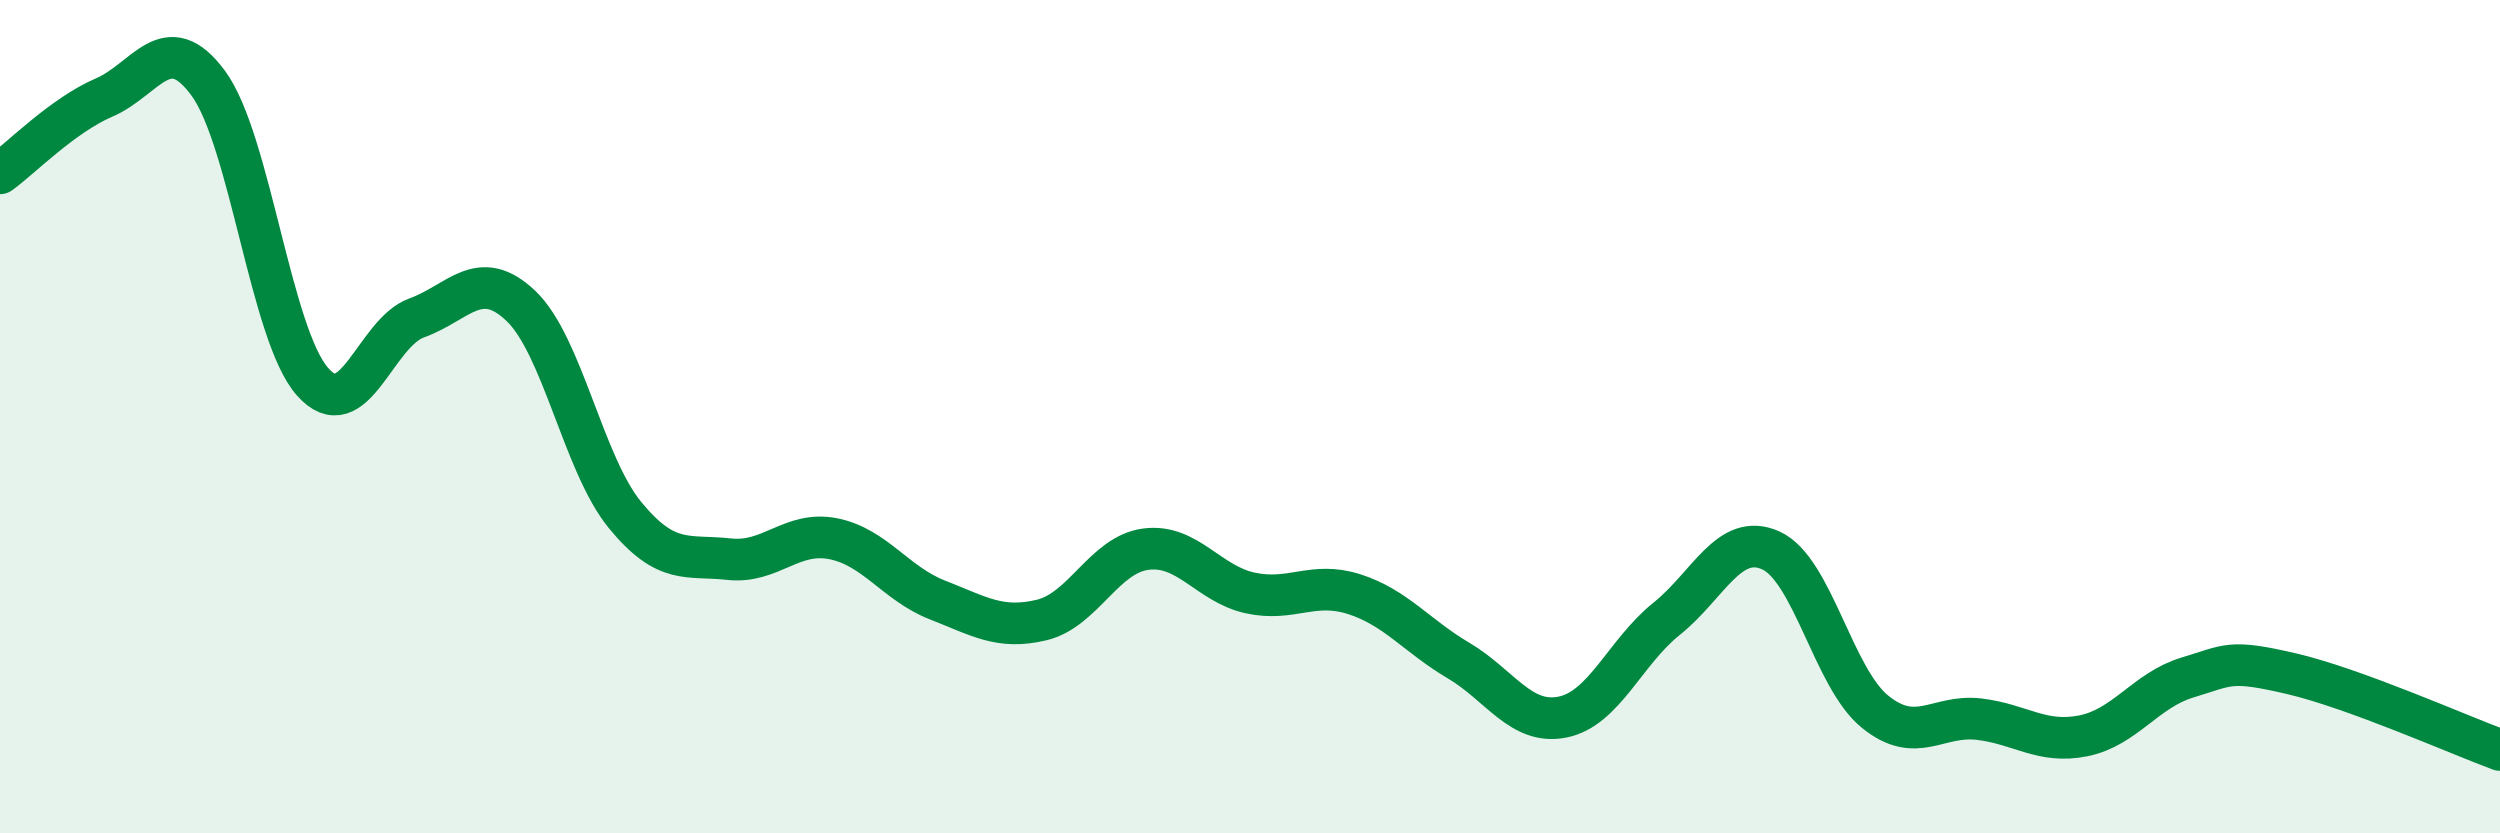 
    <svg width="60" height="20" viewBox="0 0 60 20" xmlns="http://www.w3.org/2000/svg">
      <path
        d="M 0,4.16 C 0.5,3.8 1.5,2.77 2.5,2.34 C 3.5,1.91 4,0.64 5,2 C 6,3.36 6.5,8.03 7.5,9.16 C 8.5,10.29 9,7.99 10,7.63 C 11,7.27 11.5,6.39 12.5,7.34 C 13.5,8.29 14,11.14 15,12.36 C 16,13.58 16.5,13.31 17.5,13.42 C 18.5,13.53 19,12.73 20,12.93 C 21,13.13 21.5,14.01 22.5,14.4 C 23.5,14.79 24,15.12 25,14.88 C 26,14.64 26.5,13.31 27.5,13.18 C 28.5,13.05 29,14.01 30,14.23 C 31,14.45 31.5,13.94 32.5,14.26 C 33.5,14.58 34,15.26 35,15.85 C 36,16.44 36.5,17.41 37.5,17.21 C 38.5,17.01 39,15.65 40,14.85 C 41,14.05 41.5,12.76 42.5,13.21 C 43.5,13.66 44,16.27 45,17.08 C 46,17.89 46.5,17.14 47.5,17.26 C 48.5,17.38 49,17.86 50,17.66 C 51,17.46 51.5,16.56 52.5,16.26 C 53.5,15.96 53.5,15.82 55,16.17 C 56.5,16.52 59,17.63 60,18L60 20L0 20Z"
        fill="#008740"
        opacity="0.1"
        stroke-linecap="round"
        stroke-linejoin="round"
      />
      <path
        d="M 0,4.16 C 0.5,3.8 1.5,2.77 2.5,2.34 C 3.5,1.91 4,0.64 5,2 C 6,3.36 6.5,8.03 7.5,9.16 C 8.5,10.29 9,7.99 10,7.63 C 11,7.27 11.5,6.39 12.5,7.34 C 13.5,8.29 14,11.14 15,12.36 C 16,13.58 16.5,13.31 17.5,13.42 C 18.5,13.53 19,12.73 20,12.93 C 21,13.13 21.5,14.01 22.5,14.4 C 23.5,14.79 24,15.12 25,14.88 C 26,14.64 26.5,13.31 27.5,13.18 C 28.5,13.05 29,14.01 30,14.23 C 31,14.45 31.5,13.94 32.5,14.26 C 33.5,14.58 34,15.26 35,15.85 C 36,16.44 36.5,17.41 37.5,17.21 C 38.5,17.01 39,15.65 40,14.85 C 41,14.05 41.5,12.76 42.5,13.21 C 43.5,13.66 44,16.27 45,17.08 C 46,17.89 46.5,17.14 47.5,17.26 C 48.5,17.38 49,17.86 50,17.66 C 51,17.46 51.5,16.56 52.5,16.26 C 53.5,15.96 53.5,15.82 55,16.17 C 56.5,16.52 59,17.63 60,18"
        stroke="#008740"
        stroke-width="1"
        fill="none"
        stroke-linecap="round"
        stroke-linejoin="round"
      />
    </svg>
  